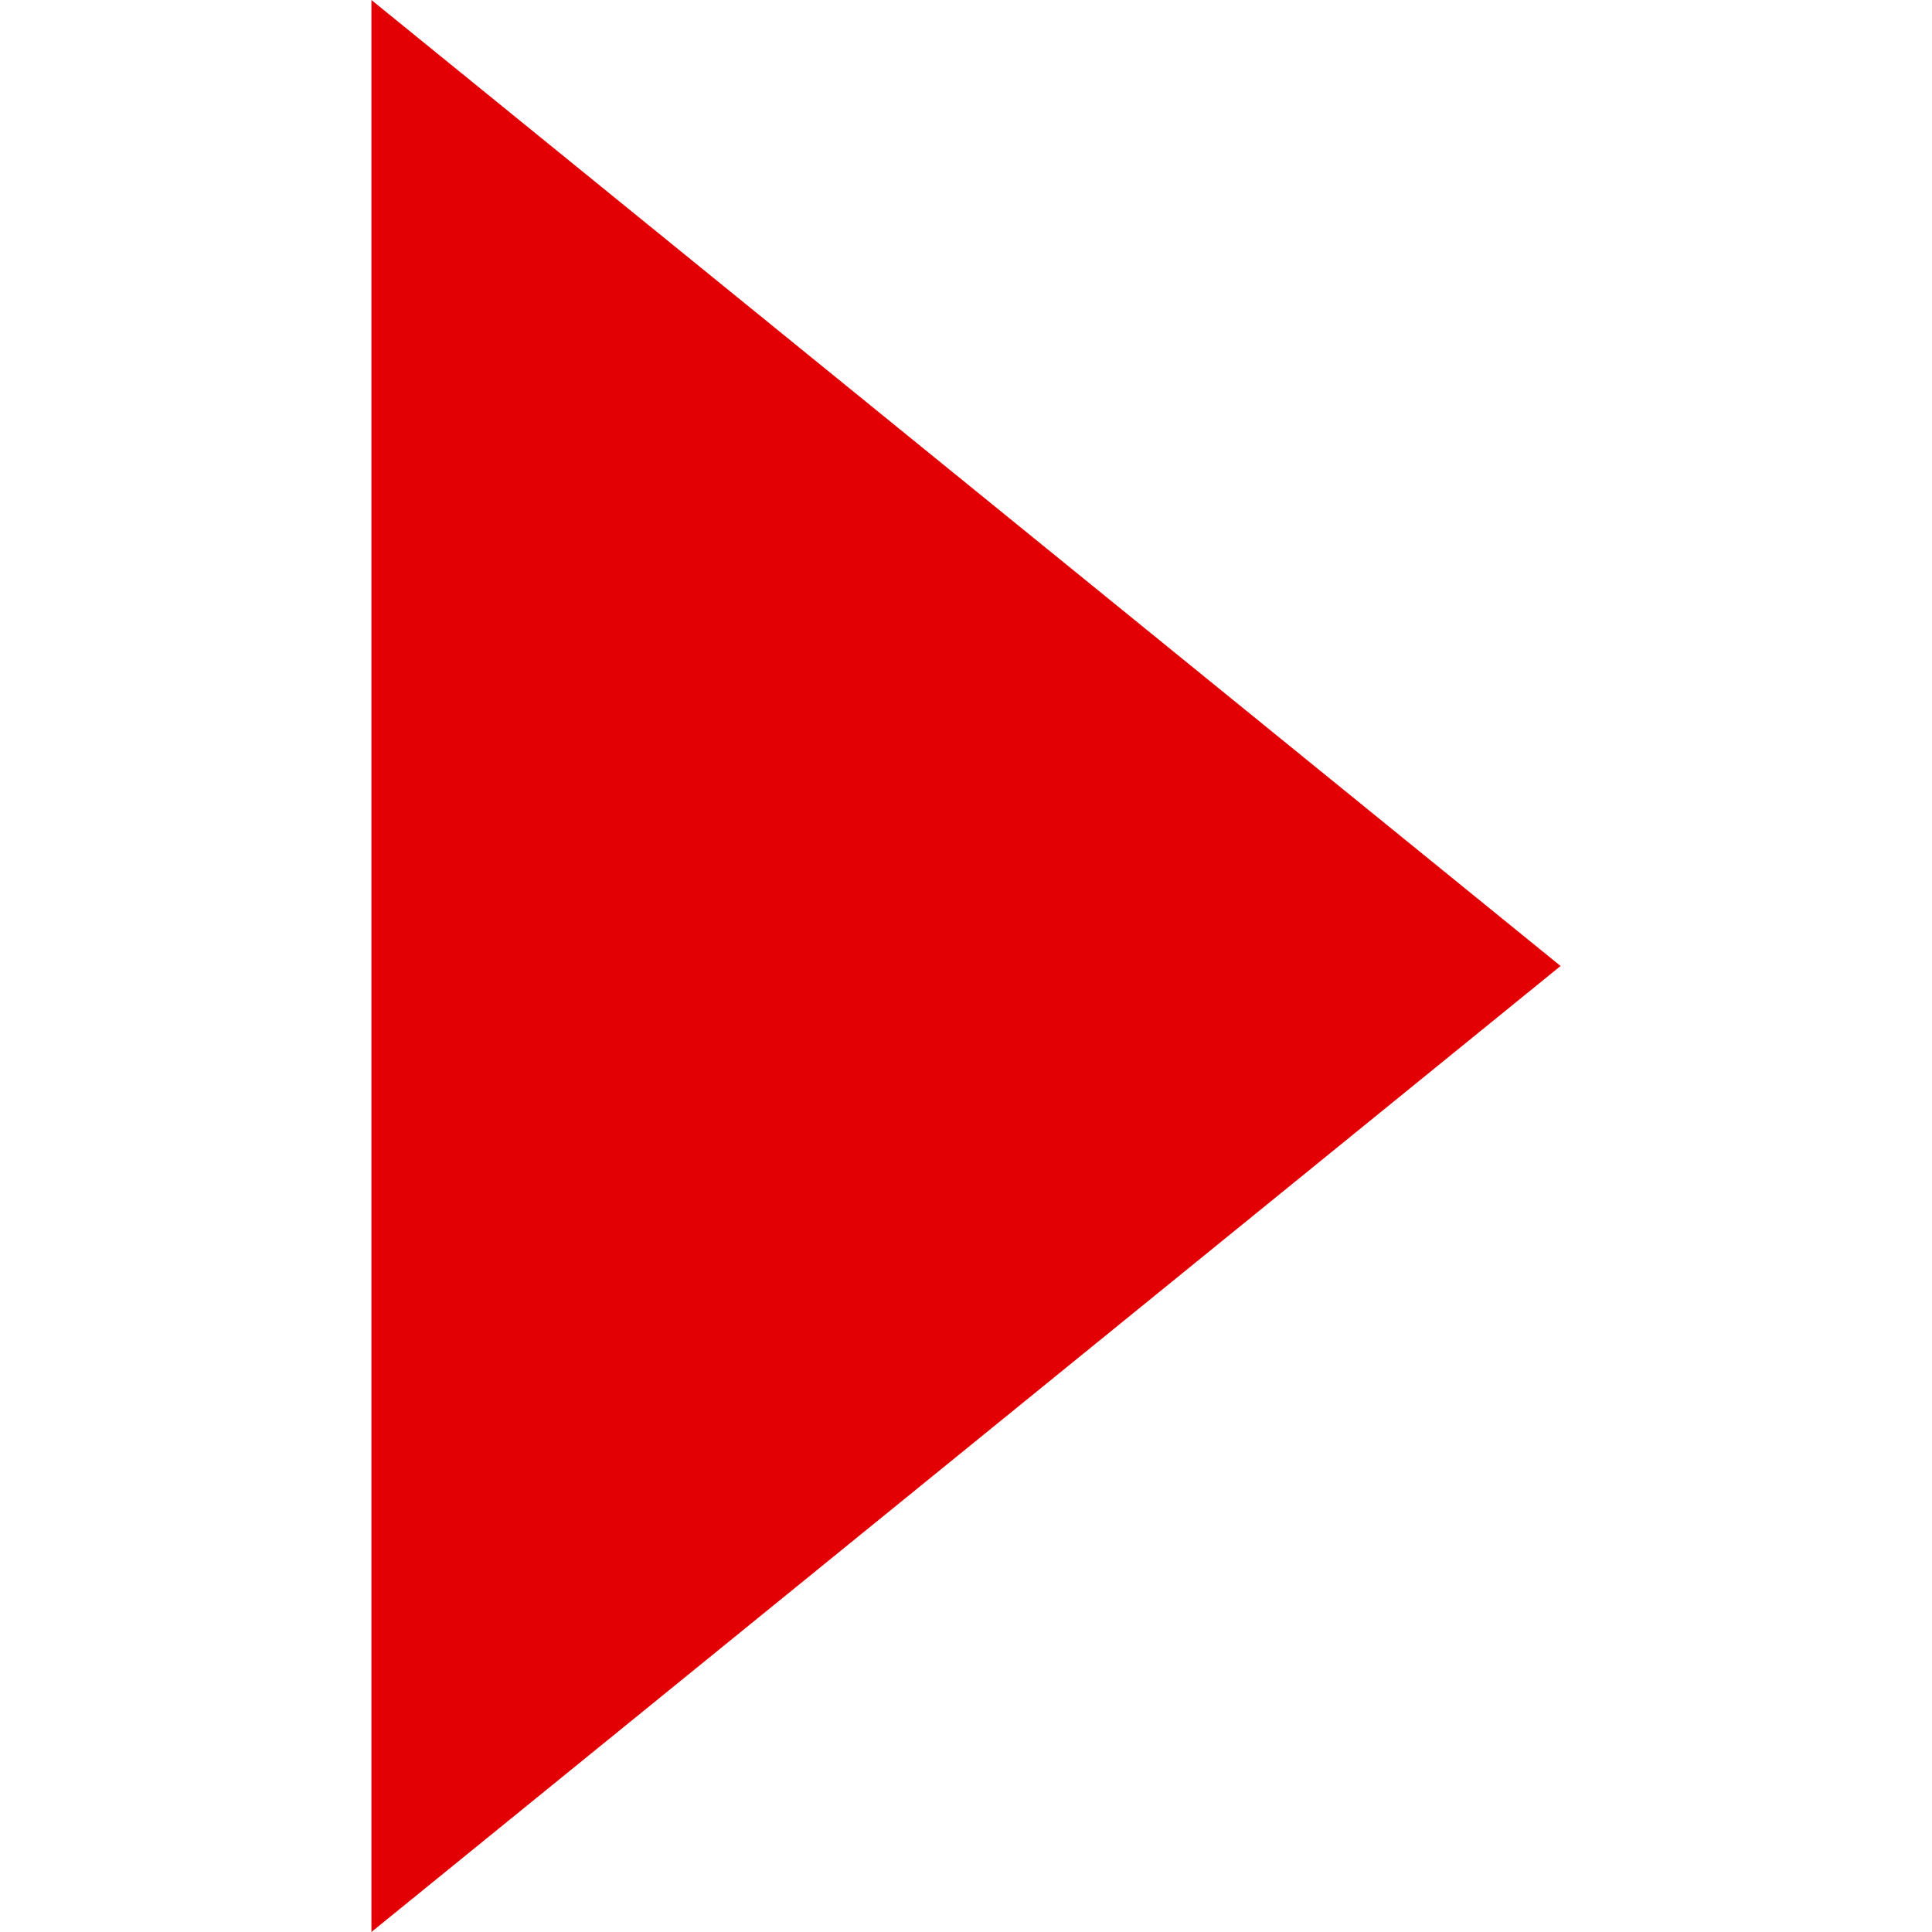<svg xmlns="http://www.w3.org/2000/svg" xmlns:xlink="http://www.w3.org/1999/xlink" width="8" height="8" viewBox="0 0 8 8">
    <defs>
        <path id="a" d="M3 1.538l4 4.924h-8z"/>
    </defs>
    <use fill="#E20005" fill-rule="evenodd" transform="matrix(0 -1 -1 0 8 7)" xlink:href="#a"/>
</svg>
